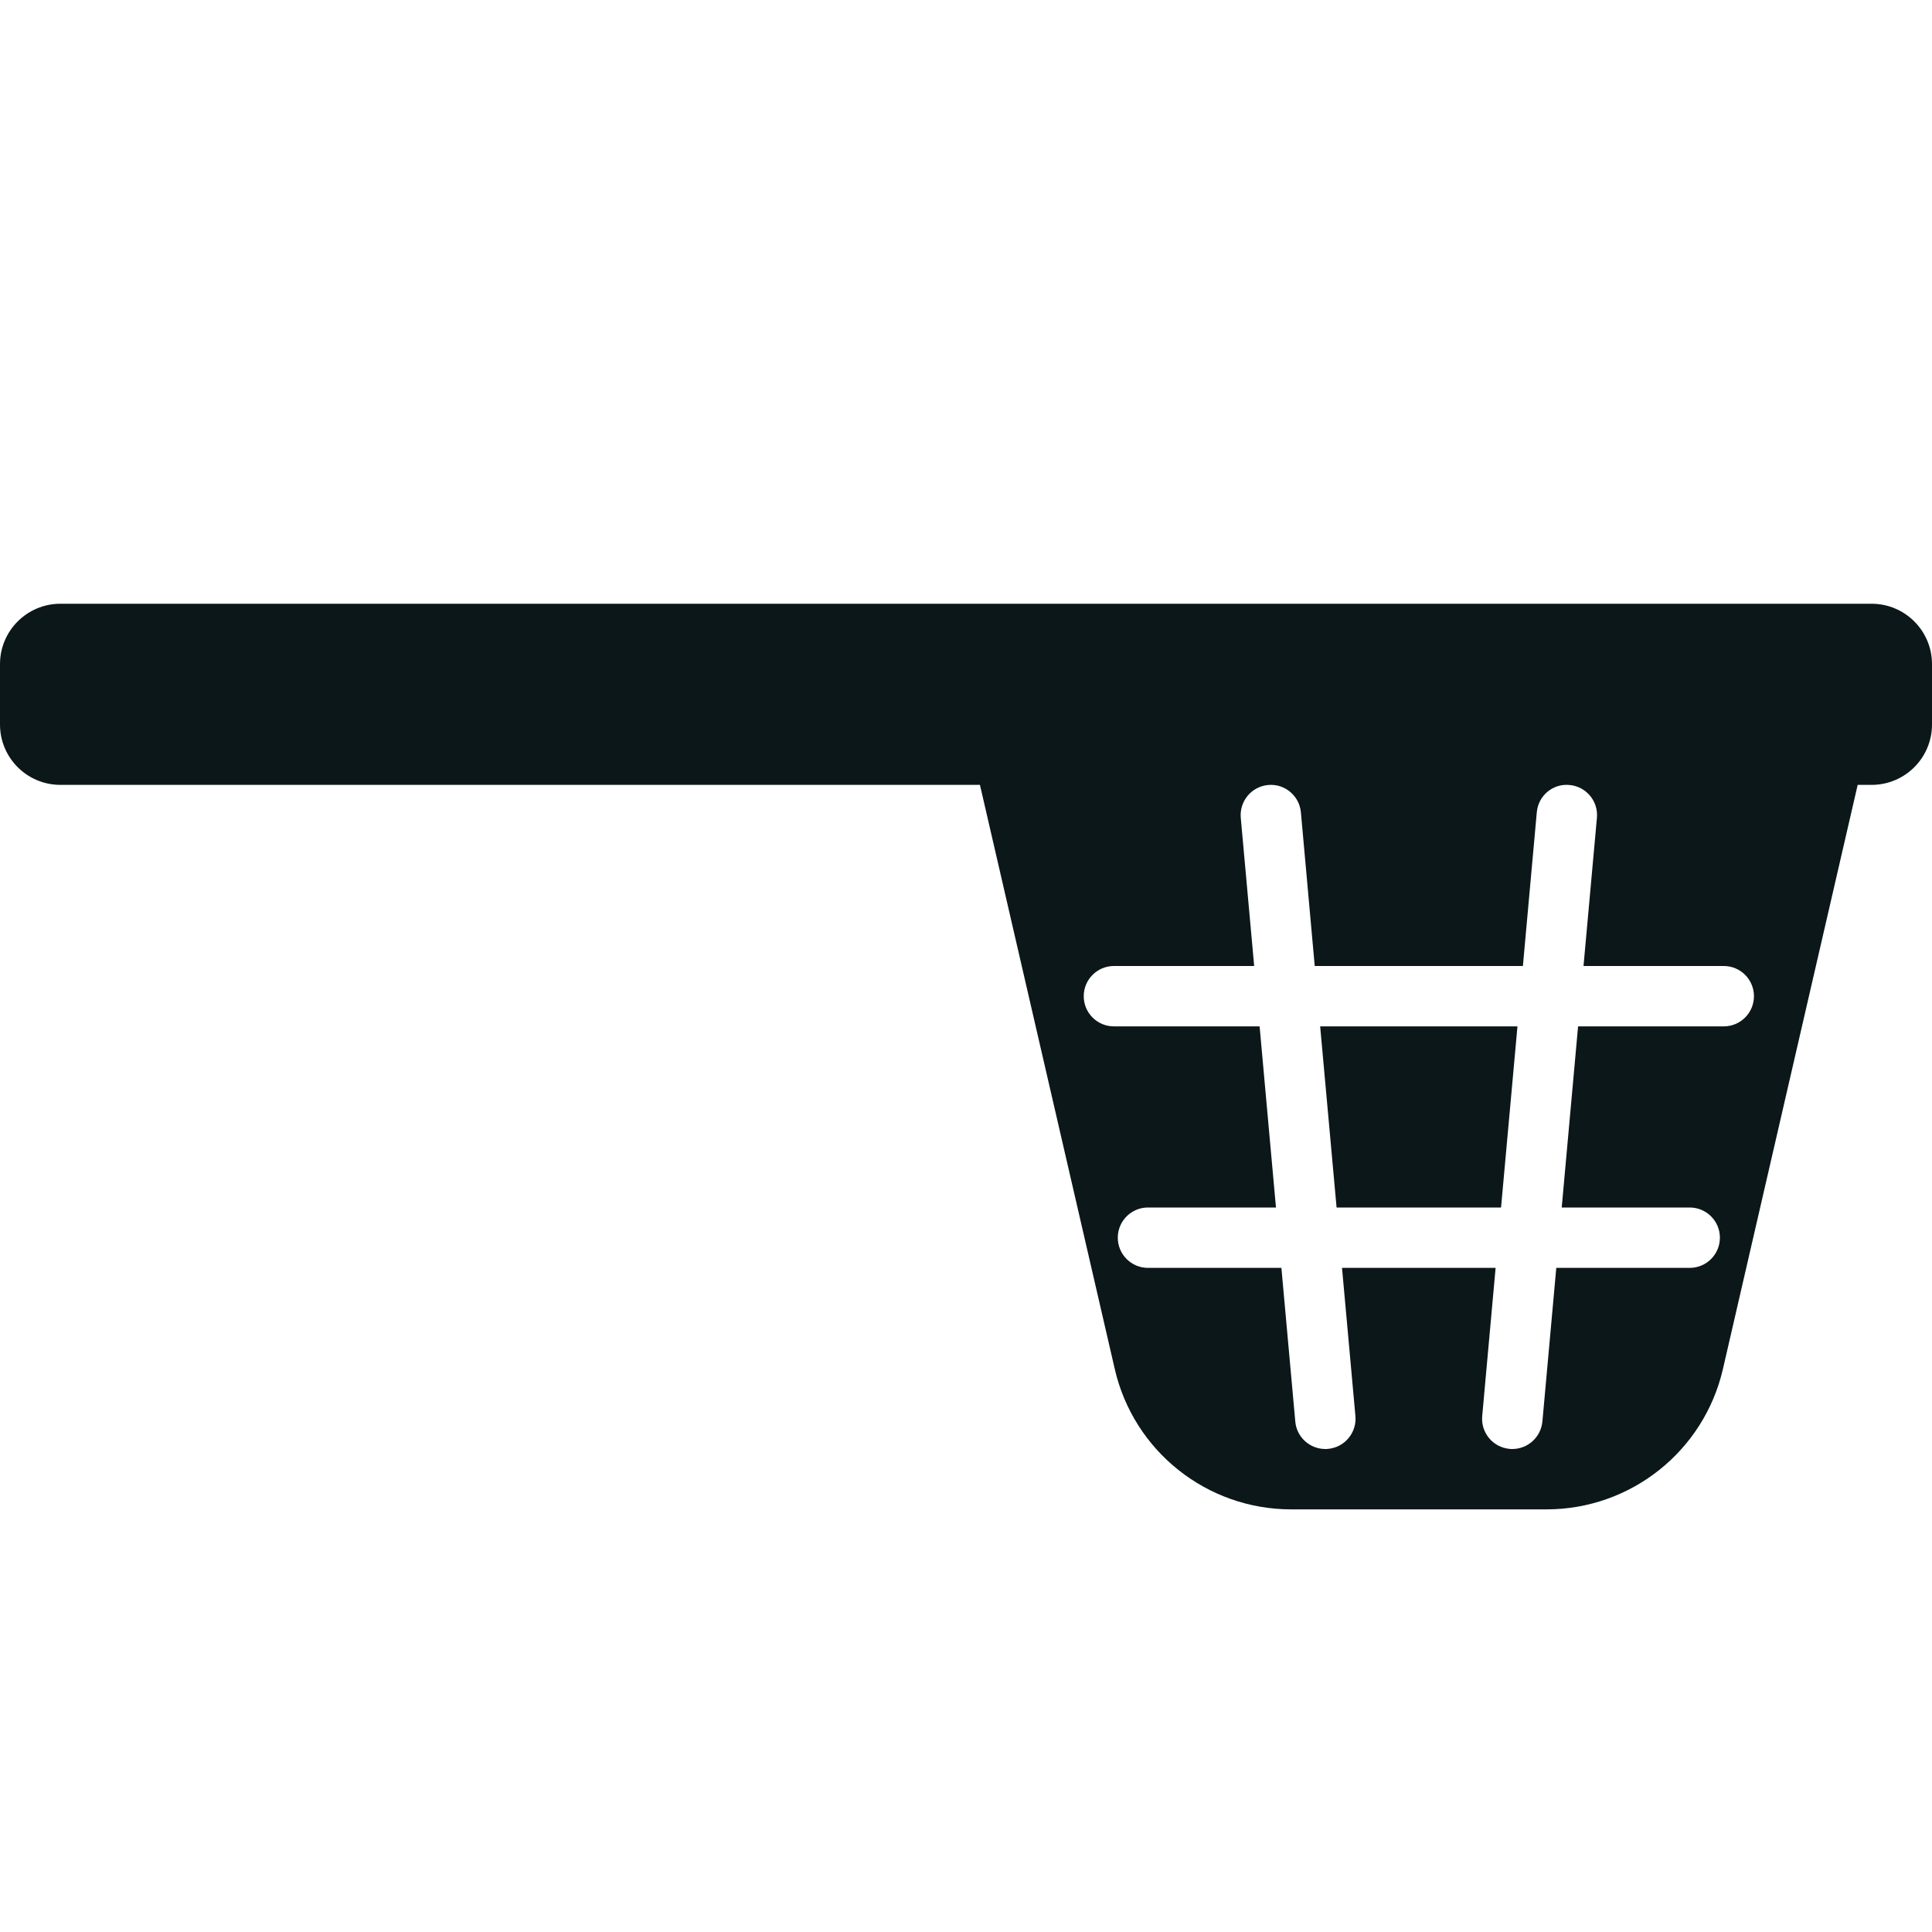 <?xml version="1.0" encoding="utf-8"?>
<svg version="1.1" id="Uploaded to svgrepo.com" xmlns="http://www.w3.org/2000/svg" xmlns:xlink="http://www.w3.org/1999/xlink" 
	 width="800px" height="800px" viewBox="0 0 32 32" xml:space="preserve">
<style type="text/css">
	.stone_een{fill:#0B1719;}
</style>
<g>
	<polygon class="stone_een" points="22.138,20 24.862,20 25.134,17 21.866,17 	"/>
	<path class="stone_een" d="M31,10H1c-0.552,0-1,0.448-1,1v1c0,0.552,0.448,1,1,1h15.231l2.233,9.675
		C18.777,24.036,19.99,25,21.387,25h4.227c1.397,0,2.609-0.964,2.923-2.325L30.769,13H31c0.552,0,1-0.448,1-1v-1
		C32,10.448,31.552,10,31,10z M28.551,17h-2.413l-0.271,3h2.12c0.276,0,0.5,0.224,0.5,0.5s-0.224,0.5-0.5,0.5h-2.21l-0.23,2.545
		C25.522,23.805,25.305,24,25.049,24c-0.016,0-0.03,0-0.046-0.002c-0.275-0.025-0.478-0.268-0.453-0.543L24.772,21h-2.544
		l0.222,2.455c0.024,0.275-0.178,0.518-0.453,0.543C21.981,24,21.967,24,21.951,24c-0.256,0-0.474-0.195-0.497-0.455L21.224,21
		h-2.21c-0.276,0-0.5-0.224-0.5-0.5s0.224-0.5,0.5-0.5h2.12l-0.271-3h-2.413c-0.276,0-0.5-0.224-0.5-0.5s0.224-0.5,0.5-0.5h2.323
		l-0.222-2.455c-0.024-0.275,0.178-0.518,0.453-0.543c0.273-0.026,0.518,0.177,0.543,0.453L21.776,16h3.448l0.23-2.545
		c0.024-0.276,0.266-0.481,0.543-0.453c0.275,0.025,0.478,0.268,0.453,0.543L26.228,16h2.323c0.276,0,0.5,0.224,0.5,0.5
		S28.827,17,28.551,17z"/>
</g>
</svg>